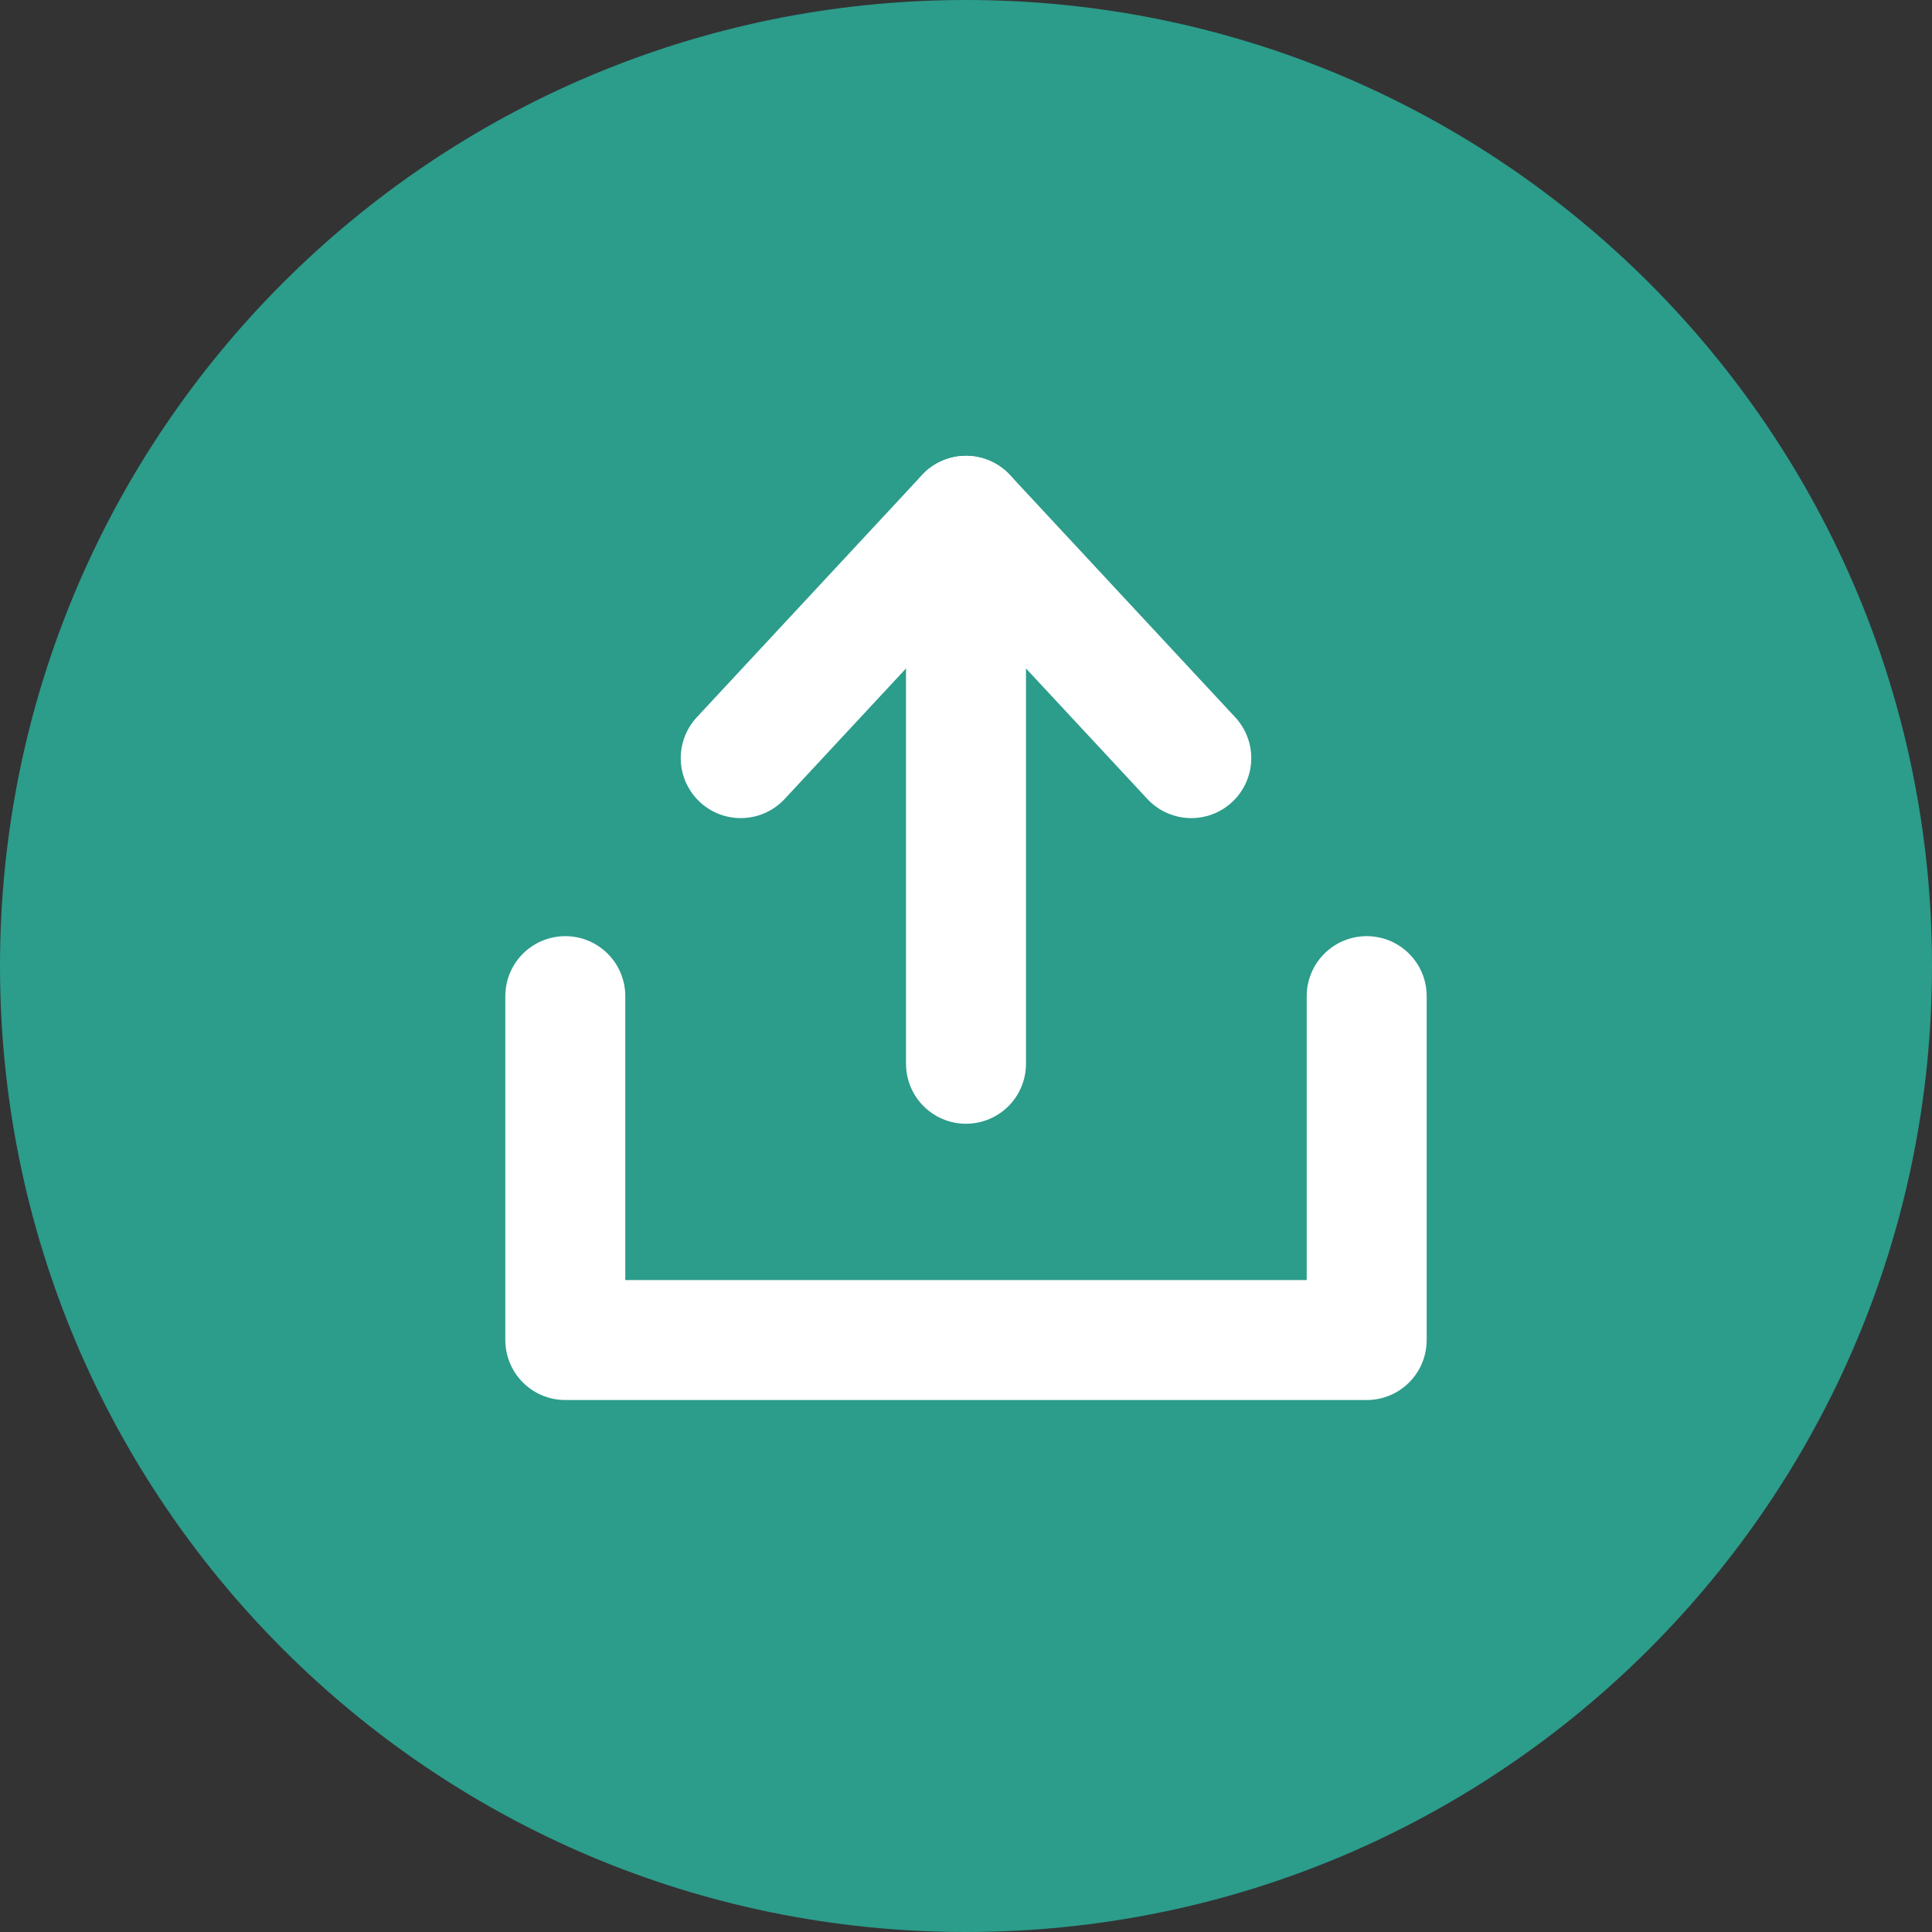 <?xml version="1.0" encoding="utf-8"?>
<!-- Generator: Adobe Illustrator 23.0.1, SVG Export Plug-In . SVG Version: 6.00 Build 0)  -->
<svg version="1.0" id="Layer_1" xmlns="http://www.w3.org/2000/svg" xmlns:xlink="http://www.w3.org/1999/xlink" x="0px" y="0px"
	 viewBox="0 0 50 50" style="enable-background:new 0 0 50 50;" xml:space="preserve">
<rect x="0" y="0" width="50" height="50" fill="#333333" stroke="none"/>
<style type="text/css">
	.st0{fill:#C7315A;}
	.st1{fill:none;stroke:#FFFFFF;stroke-width:3.11;stroke-linecap:round;stroke-linejoin:round;}
	.st2{fill:#2C9C8B;}
	.st3{fill:none;stroke:#FFFFFF;stroke-width:3.105;stroke-linecap:round;stroke-linejoin:round;}
	.st4{clip-path:url(#SVGID_2_);fill:#591B46;}
	.st5{fill:#591B46;}
	.st6{clip-path:url(#SVGID_4_);fill:#591B46;}
	.st7{fill:none;stroke:#000000;stroke-width:3.11;stroke-linecap:round;stroke-linejoin:round;}
</style>
<g>
	<path class="st2" d="M25,50c13.81,0,25-11.19,25-25S38.81,0,25,0S0,11.19,0,25S11.19,50,25,50"/>
</g>
<line class="st3" x1="25" y1="13.35" x2="25" y2="27.53"/>
<polyline class="st3" points="19.17,19.62 25,13.35 30.83,19.62 "/>
<polyline class="st3" points="14.63,25.78 14.63,34.68 35.37,34.68 35.37,25.78 "/>
</svg>